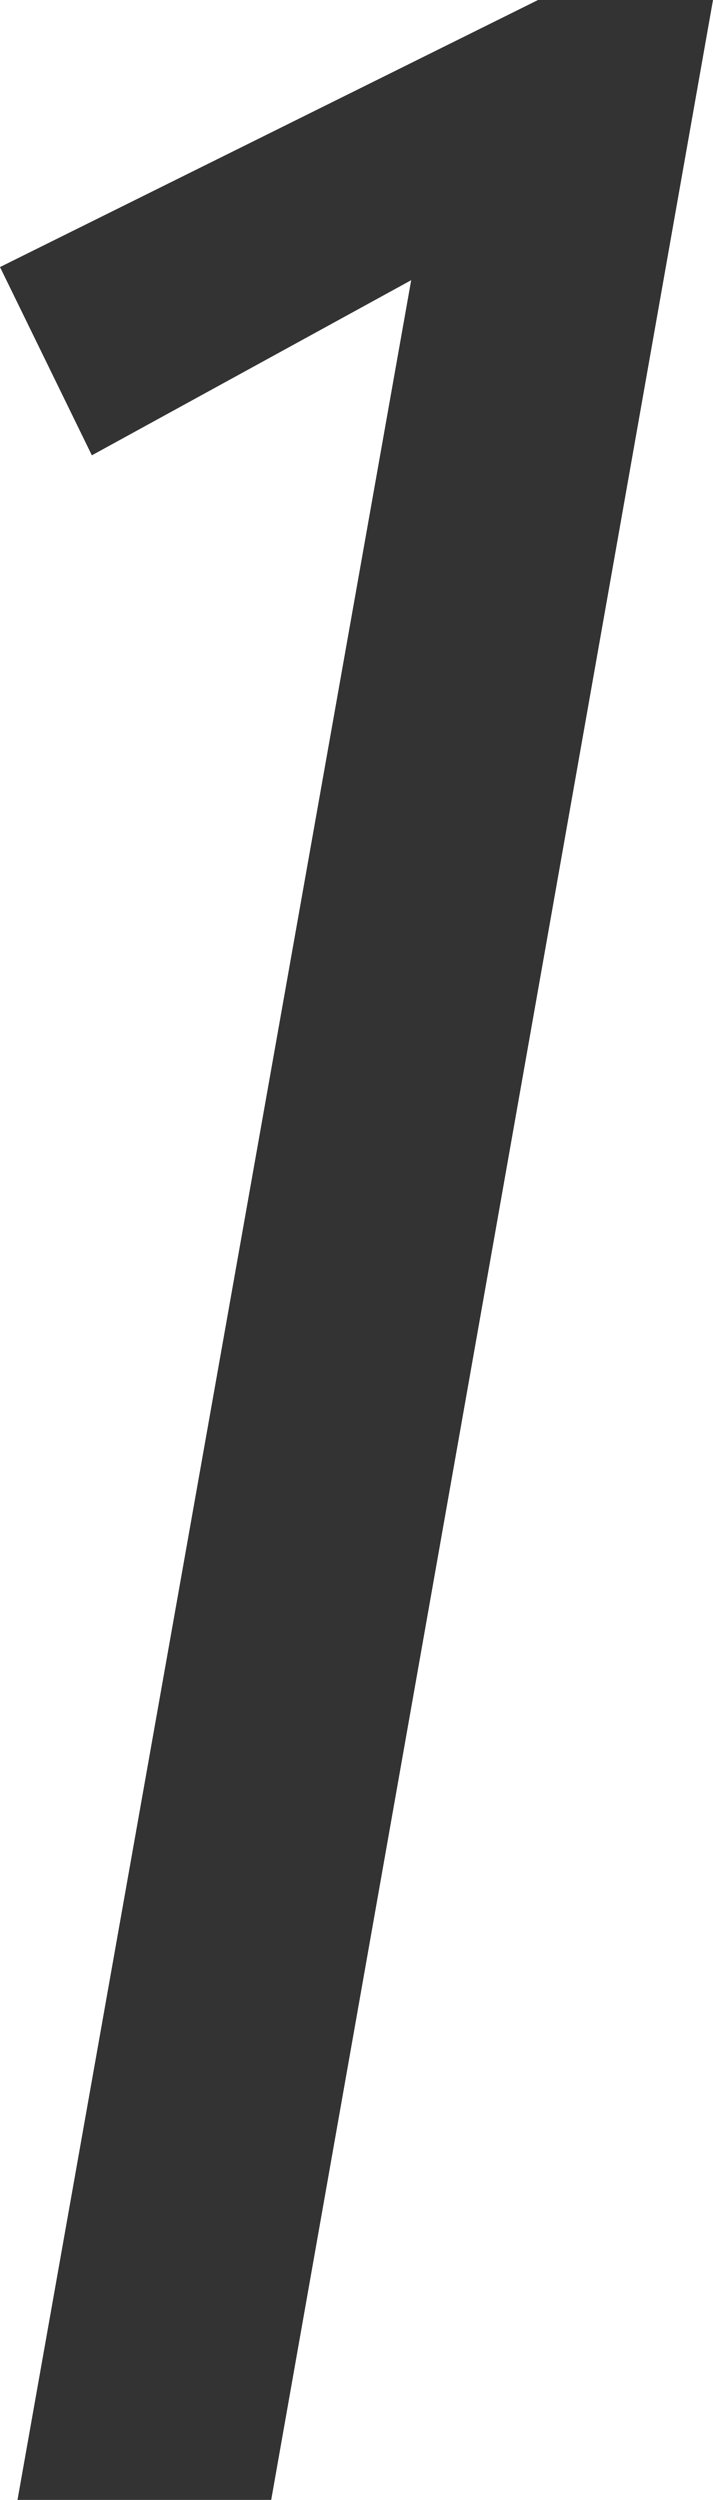 <?xml version="1.0" encoding="UTF-8"?><svg id="_レイヤー_2" xmlns="http://www.w3.org/2000/svg" viewBox="0 0 1.63 5.71"><defs><style>.cls-1{fill:#333;}</style></defs><g id="_レイヤー_1-2"><path class="cls-1" d="m.94.64l-.73.4-.21-.43,1.23-.61h.4L.62,5.71H.04L.94.64Z"/></g></svg>